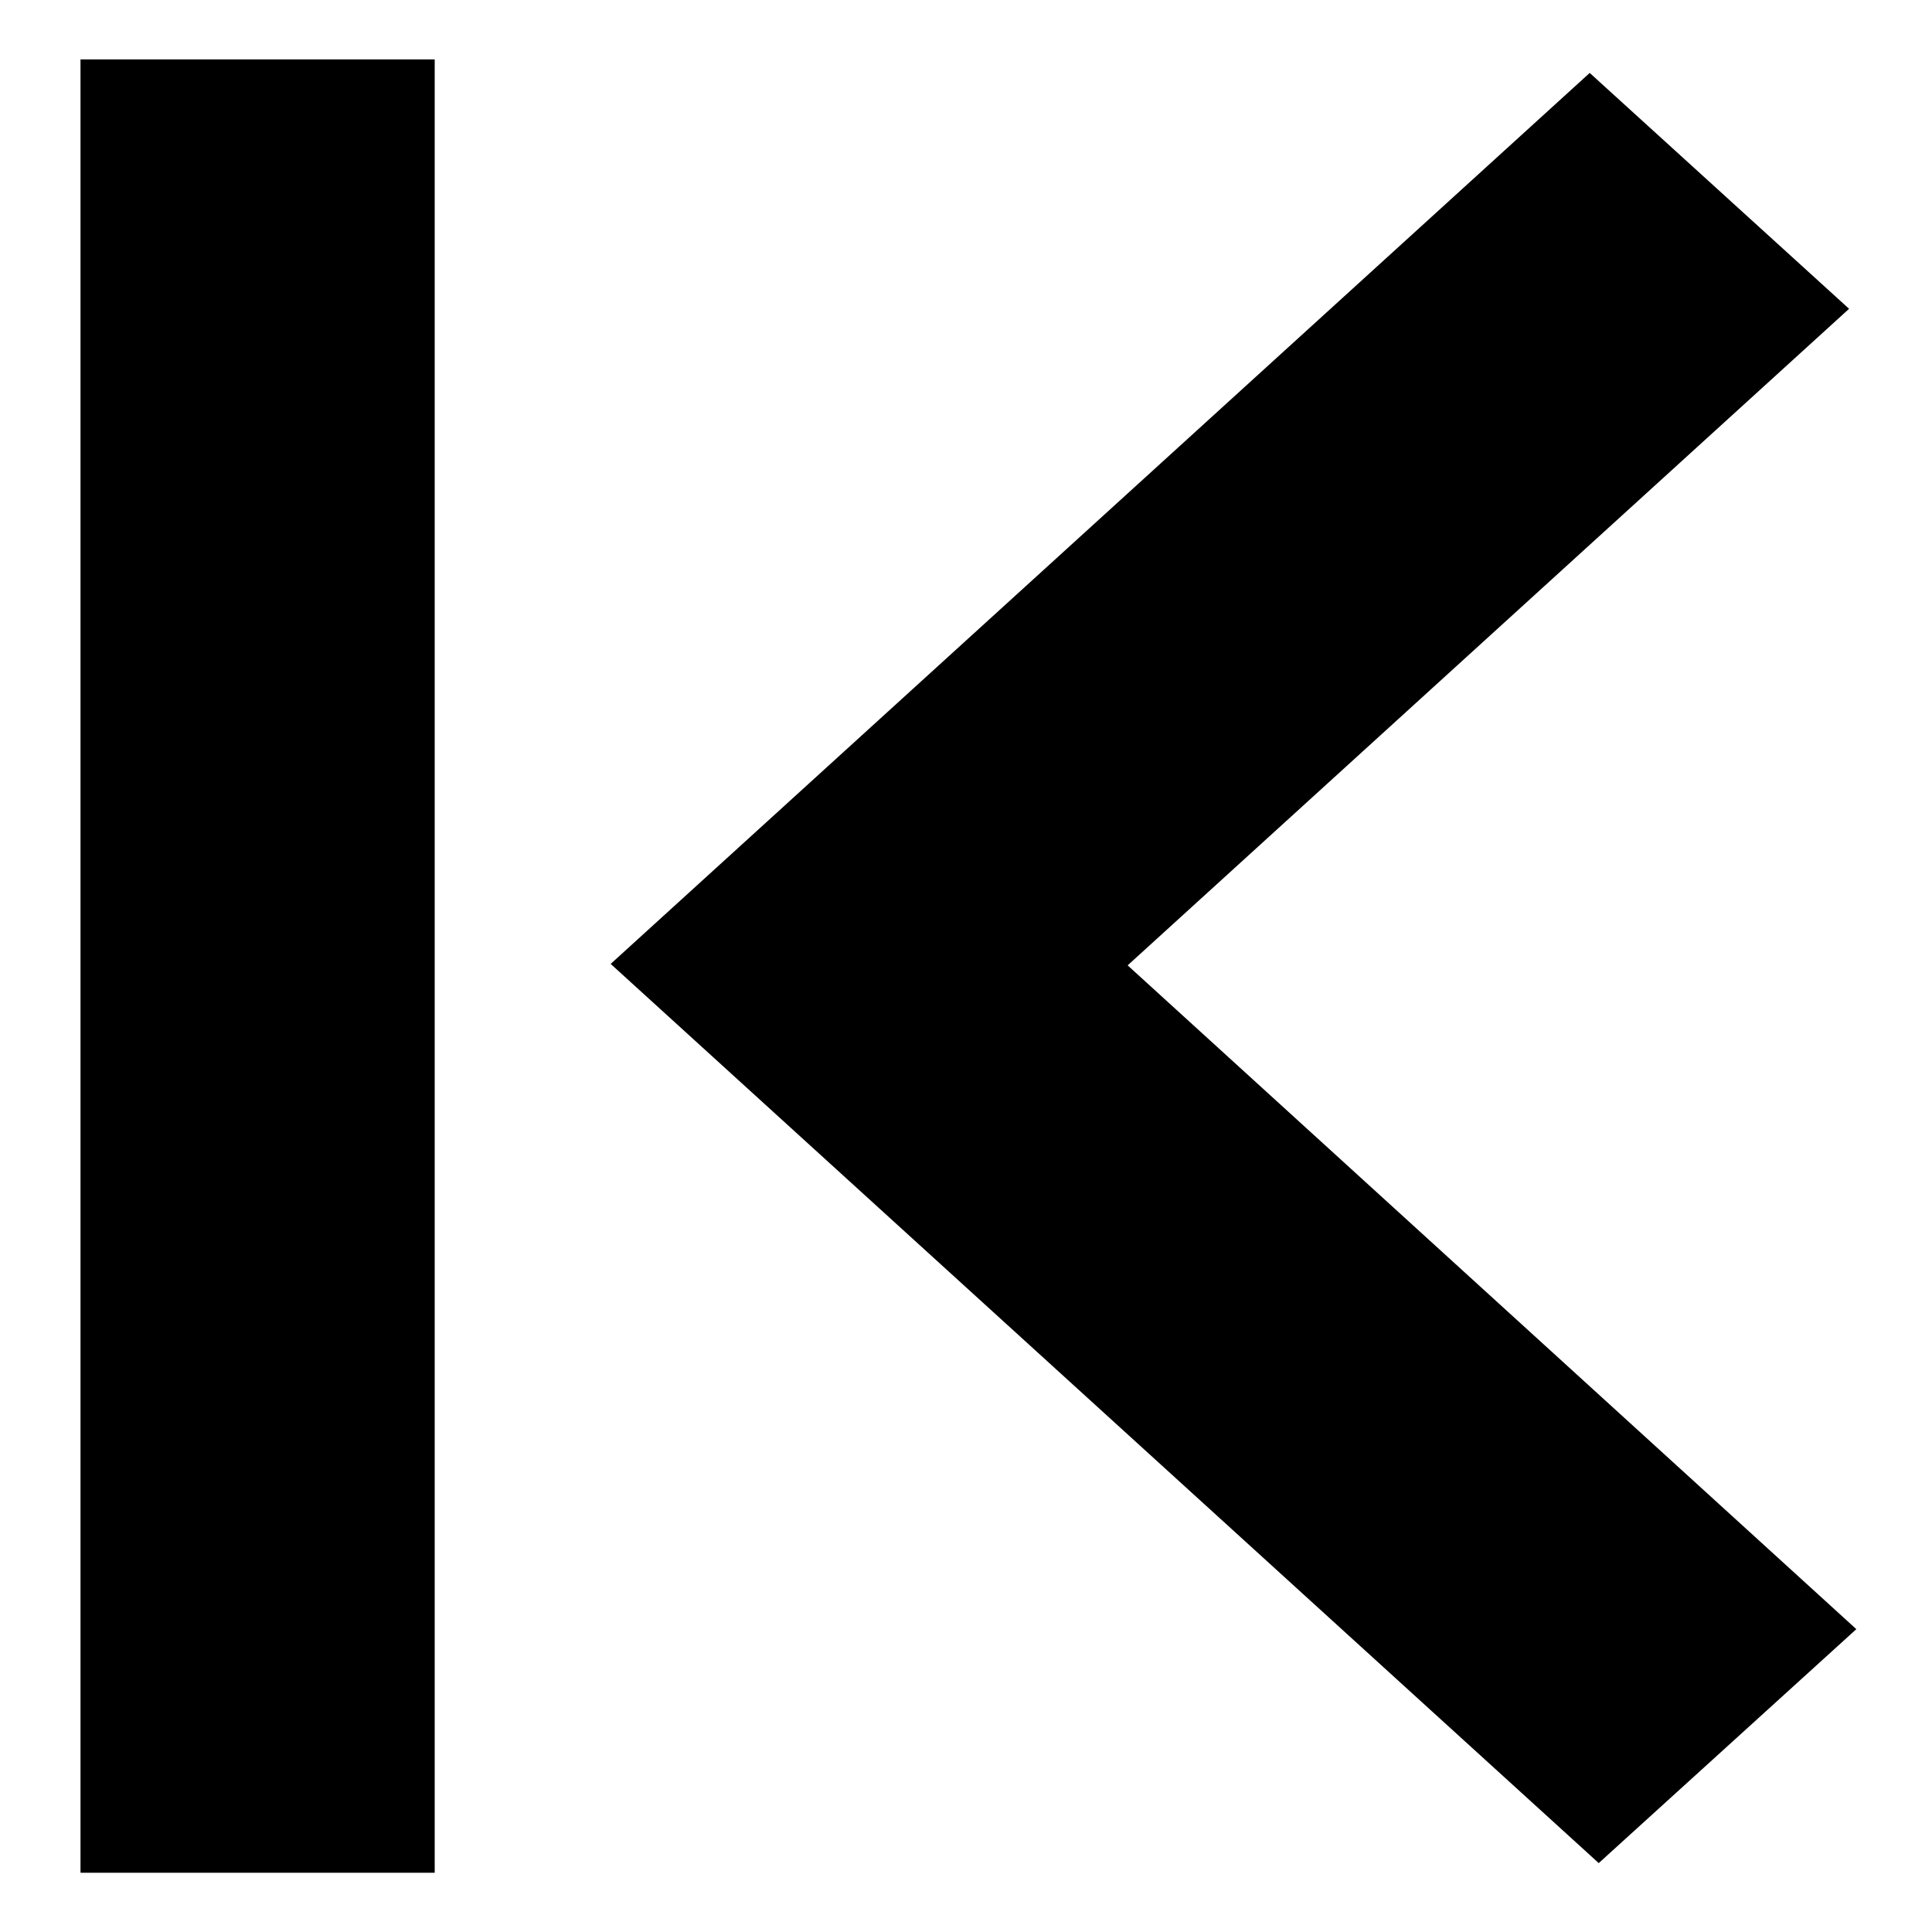 <?xml version="1.0" encoding="UTF-8" standalone="no"?>
<!-- Created with Inkscape (http://www.inkscape.org/) -->
<svg
   viewBox="0 0 12 12"
   version="1.1"
   id="arrow_first"
   width="12"
   height="12"
   xmlns="http://www.w3.org/2000/svg"
   xmlns:svg="http://www.w3.org/2000/svg">
    <path
     id="arrow"
     style="stroke-width:0.584;stroke-linecap:round;stroke-linejoin:round;stroke-miterlimit:4;stroke-dasharray:none"
     d="M 9.93,11.572 11.53,10.119 7.004,5.996 11.485,1.918 9.874,0.453 3.793,5.987 Z" />
  <rect
     style="stroke-width:0.524;stroke-linecap:square;stroke-linejoin:round;stroke-miterlimit:4;stroke-dasharray:none;marker-start:url(#Arrow1Lstart);paint-order:normal"
     id="bar"
     width="2.2"
     height="11.263"
     x="0.5"
     y="0.369"
     rx="0"
     ry="0.002" />
</svg>
